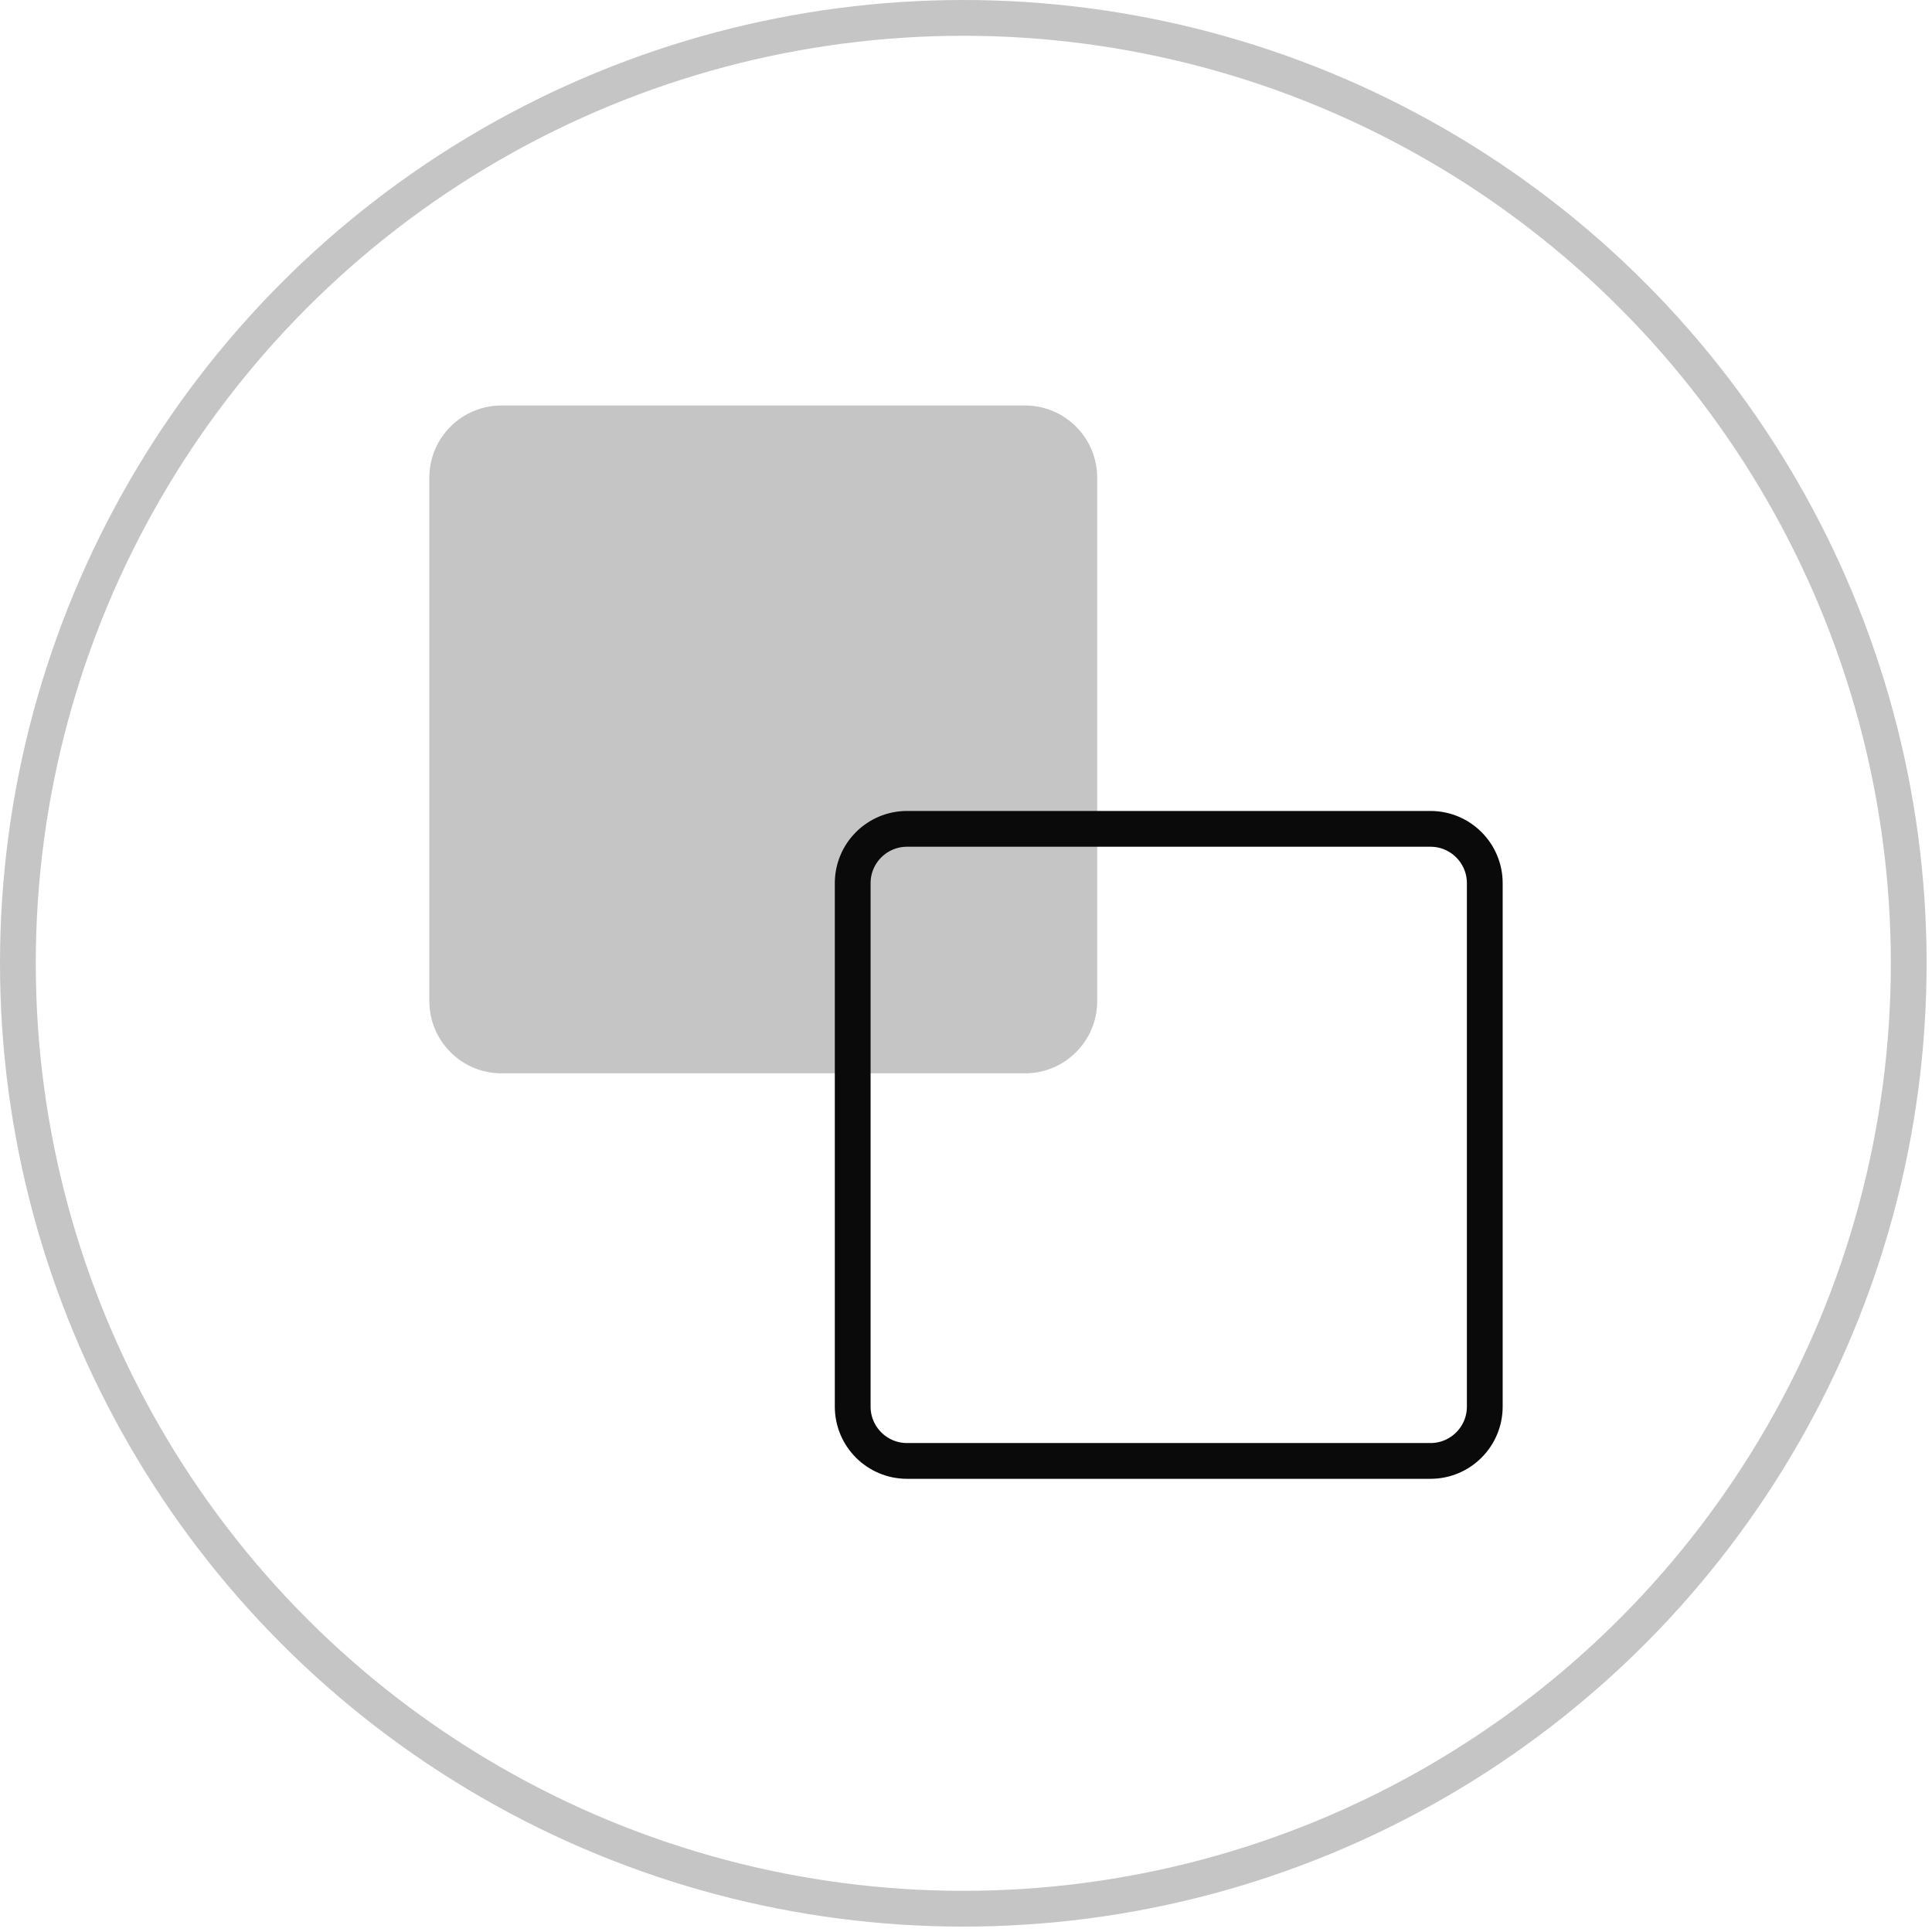 <?xml version="1.0" encoding="UTF-8"?> <svg xmlns="http://www.w3.org/2000/svg" width="81" height="81" viewBox="0 0 81 81" fill="none"> <g clip-path="url(#clip0_1012_388)"> <mask id="mask0_1012_388" style="mask-type:alpha" maskUnits="userSpaceOnUse" x="0" y="0" width="81" height="81"> <circle cx="40.387" cy="40.387" r="40.387" fill="#D9D9D9"></circle> </mask> <g mask="url(#mask0_1012_388)"> <path d="M18 20.027C18 18.355 19.355 17 21.027 17H42.973C44.645 17 46 18.355 46 20.027V41.973C46 43.645 44.645 45 42.973 45H21.027C19.355 45 18 43.645 18 41.973V20.027Z" fill="#C5C5C5"></path> <path d="M35.75 37.027C35.75 35.77 36.77 34.75 38.027 34.75H59.973C61.23 34.75 62.25 35.77 62.25 37.027V58.973C62.25 60.23 61.23 61.25 59.973 61.25H38.027C36.77 61.25 35.75 60.23 35.75 58.973V37.027Z" stroke="#0A0A0A" stroke-width="1.5"></path> </g> <circle cx="40.387" cy="40.387" r="39.637" stroke="#C5C5C5" stroke-width="1.5"></circle> </g> <defs> <clipPath id="clip0_1012_388"> <rect width="81" height="81" fill="white"></rect> </clipPath> </defs> </svg> 